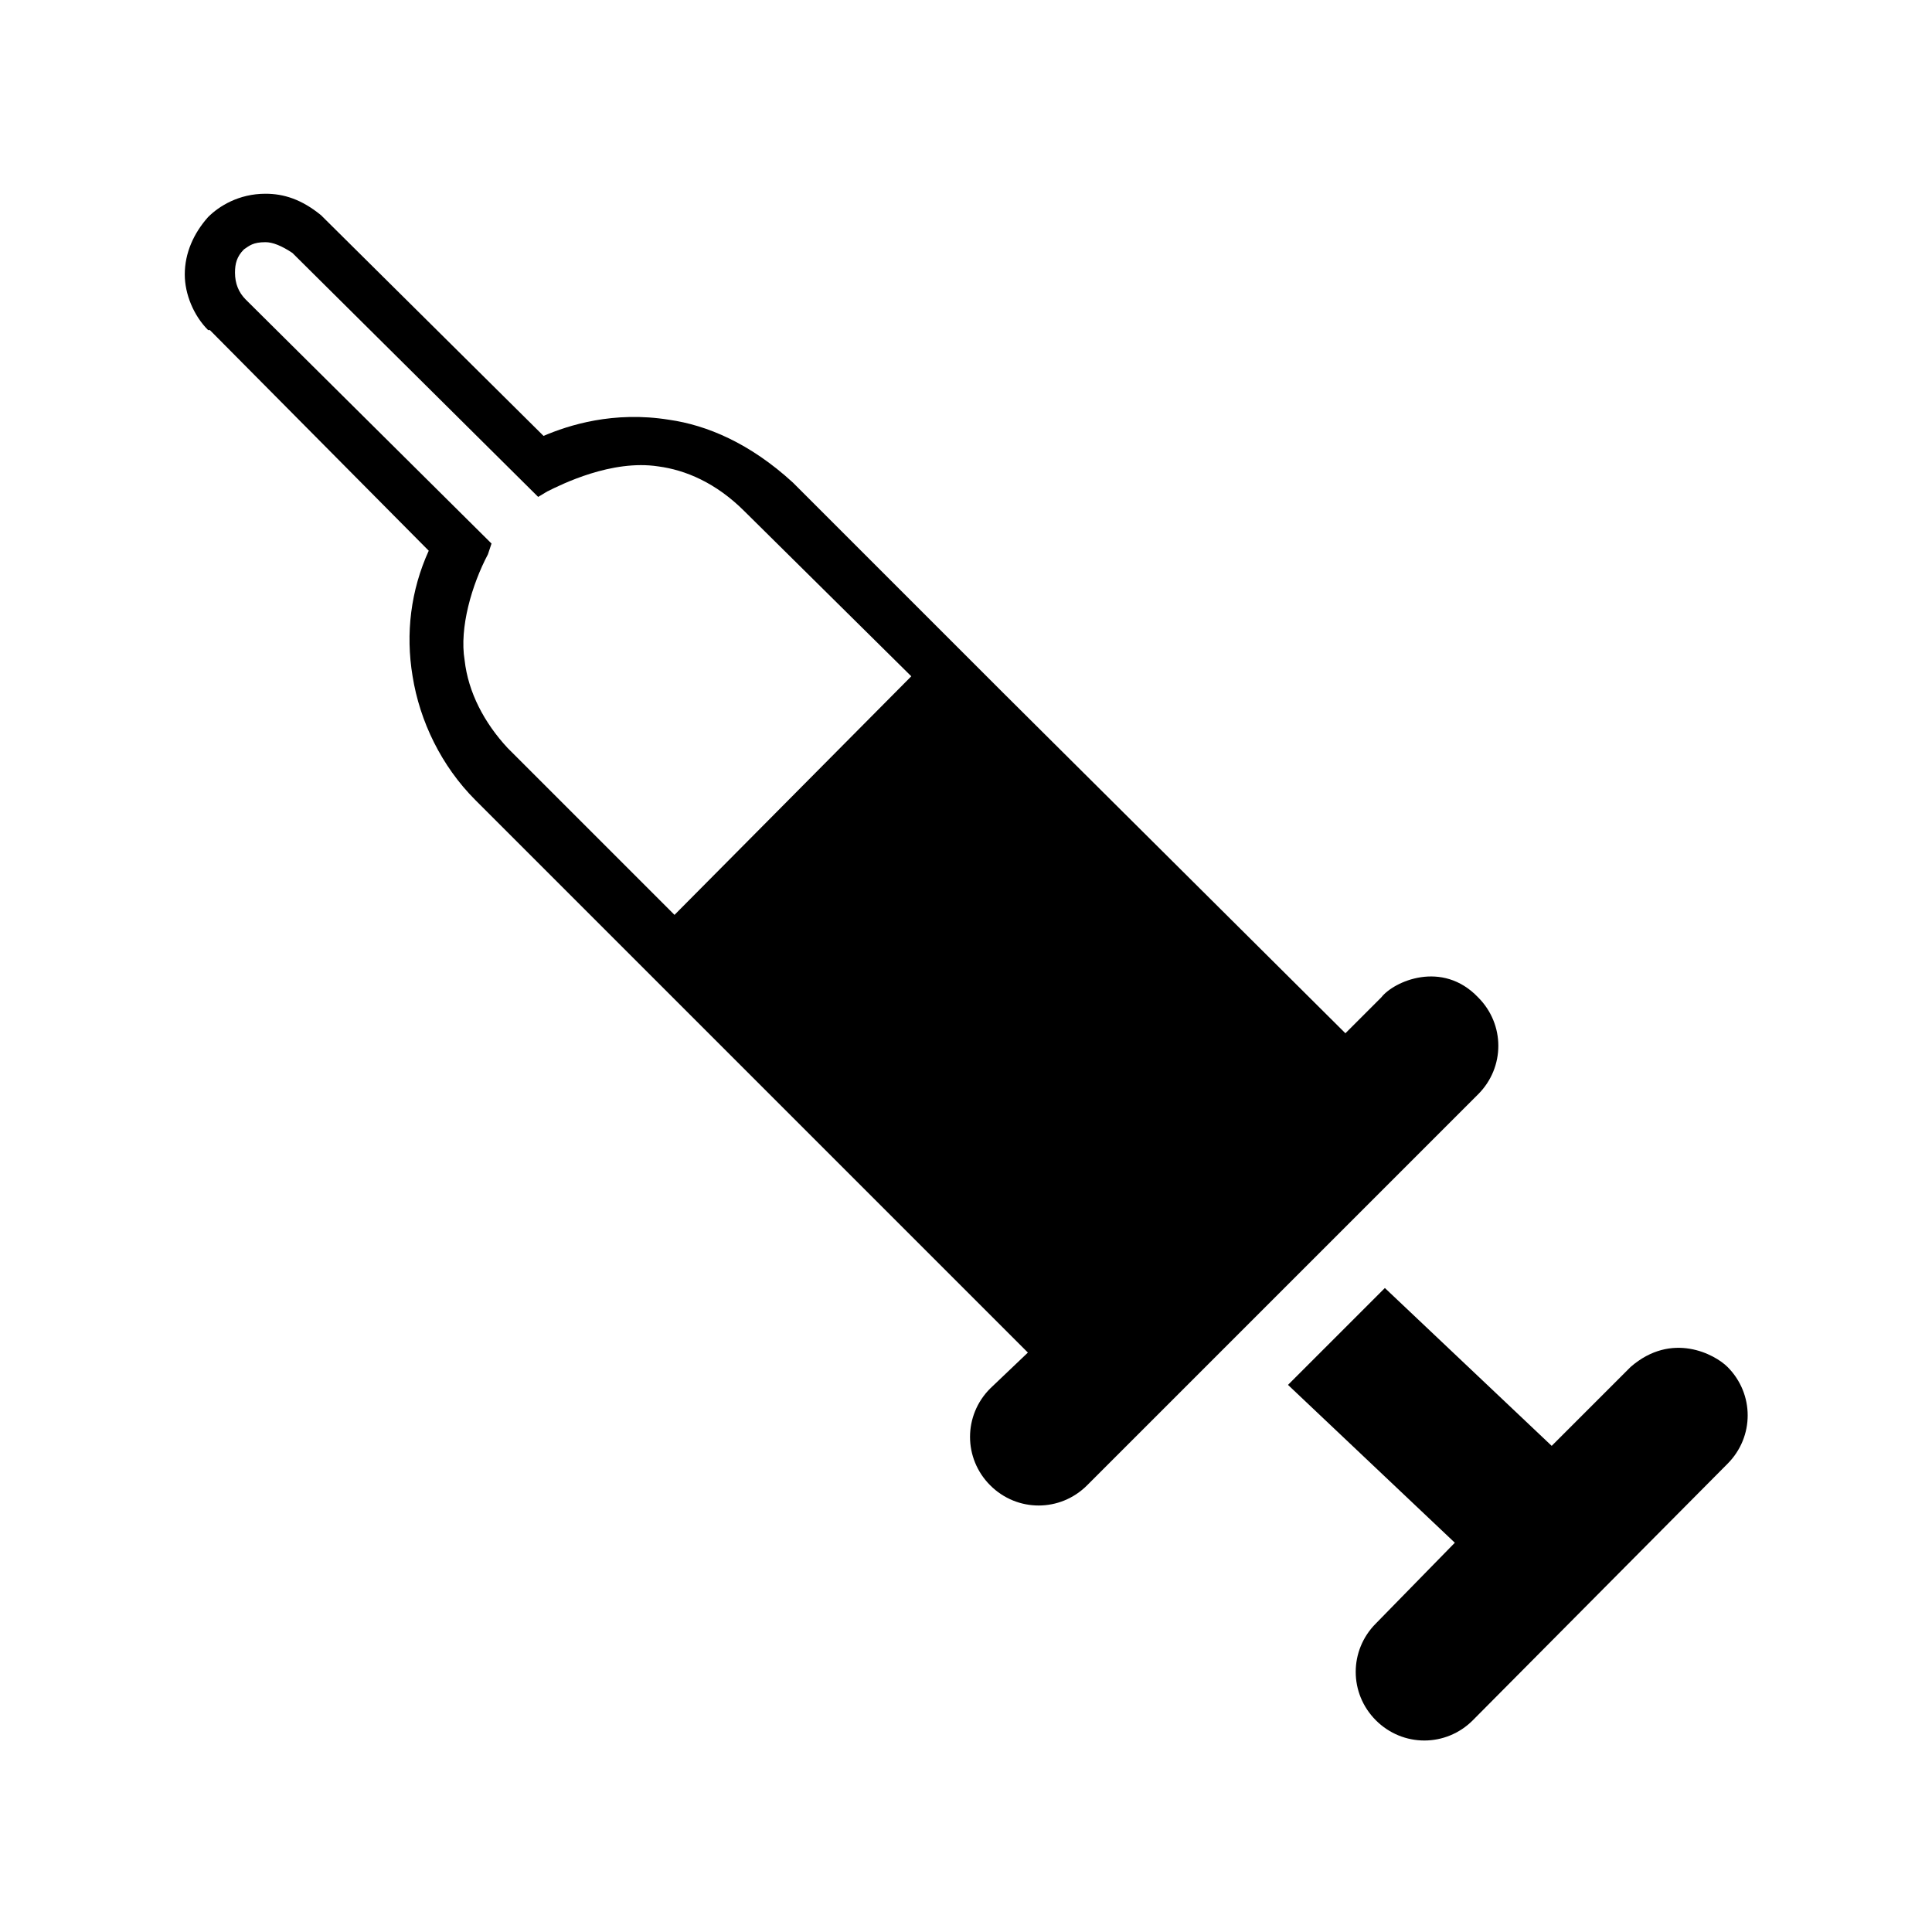 <?xml version="1.0" encoding="UTF-8"?>
<!DOCTYPE svg PUBLIC "-//W3C//DTD SVG 1.1//EN" "http://www.w3.org/Graphics/SVG/1.1/DTD/svg11.dtd">
<!-- Creator: CorelDRAW 2020 (64 Bit) -->
<svg xmlns="http://www.w3.org/2000/svg" xml:space="preserve" width="150px" height="150px" version="1.1" style="shape-rendering:geometricPrecision; text-rendering:geometricPrecision; image-rendering:optimizeQuality; fill-rule:evenodd; clip-rule:evenodd"
viewBox="0 0 10.77 10.77"
 xmlns:xlink="http://www.w3.org/1999/xlink"
 xmlns:xodm="http://www.corel.com/coreldraw/odm/2003">
 <defs>
  <style type="text/css">
   <![CDATA[
    .fil0 {fill:none}
    .fil1 {fill:black;fill-rule:nonzero}
   ]]>
  </style>
 </defs>
 <g id="Camada_x0020_1">
  <rect class="fil0" width="10.77" height="10.77"/>
  <path class="fil1" d="M9.63 8.16l-1.42 1.43c-0.15,0.15 -0.39,0.15 -0.54,0 -0.15,-0.15 -0.15,-0.39 0,-0.54l0.44 -0.45 -0.93 -0.88 0.54 -0.54 0.93 0.88 0.44 -0.44c0.23,-0.2 0.47,-0.07 0.54,0 0.15,0.15 0.15,0.39 0,0.54zm-3.57 0.12c-0.15,0.15 -0.39,0.15 -0.54,0 -0.15,-0.15 -0.15,-0.39 0,-0.54l0.21 -0.2 -1.91 -1.91 0 0 -1.17 -1.17 0 0c-0.19,-0.19 -0.31,-0.44 -0.35,-0.69 -0.04,-0.24 -0.01,-0.48 0.09,-0.7l-1.22 -1.23 -0.01 0 0 0 0 0c-0.08,-0.08 -0.13,-0.2 -0.13,-0.31 0,-0.12 0.05,-0.23 0.13,-0.32l0 0 0 0c0.06,-0.06 0.17,-0.13 0.32,-0.13 0.1,0 0.2,0.03 0.31,0.12l0.01 0.01 1.23 1.22c0.14,-0.06 0.39,-0.14 0.7,-0.09 0.21,0.03 0.45,0.13 0.69,0.35l0 0 1.17 1.17 0 0 1.91 1.9 0.2 -0.2c0.07,-0.09 0.34,-0.21 0.54,0 0.15,0.15 0.15,0.39 0,0.54l-2.18 2.18zm-3.47 -4.6c0.02,0.18 0.11,0.35 0.24,0.49l0 0 0.93 0.93 1.32 -1.33 -0.93 -0.92 0 0c-0.16,-0.16 -0.33,-0.23 -0.48,-0.25 -0.26,-0.04 -0.54,0.1 -0.62,0.14l-0.05 0.03 -1.37 -1.36c-0.06,-0.04 -0.11,-0.06 -0.15,-0.06 -0.07,0 -0.09,0.02 -0.12,0.04l0 0 0 0c-0.04,0.04 -0.05,0.08 -0.05,0.13 0,0.06 0.02,0.11 0.06,0.15l0 0 0 0 0 0 1.37 1.36 -0.02 0.06c-0.09,0.17 -0.16,0.41 -0.13,0.59z"/>
 </g>
</svg>
